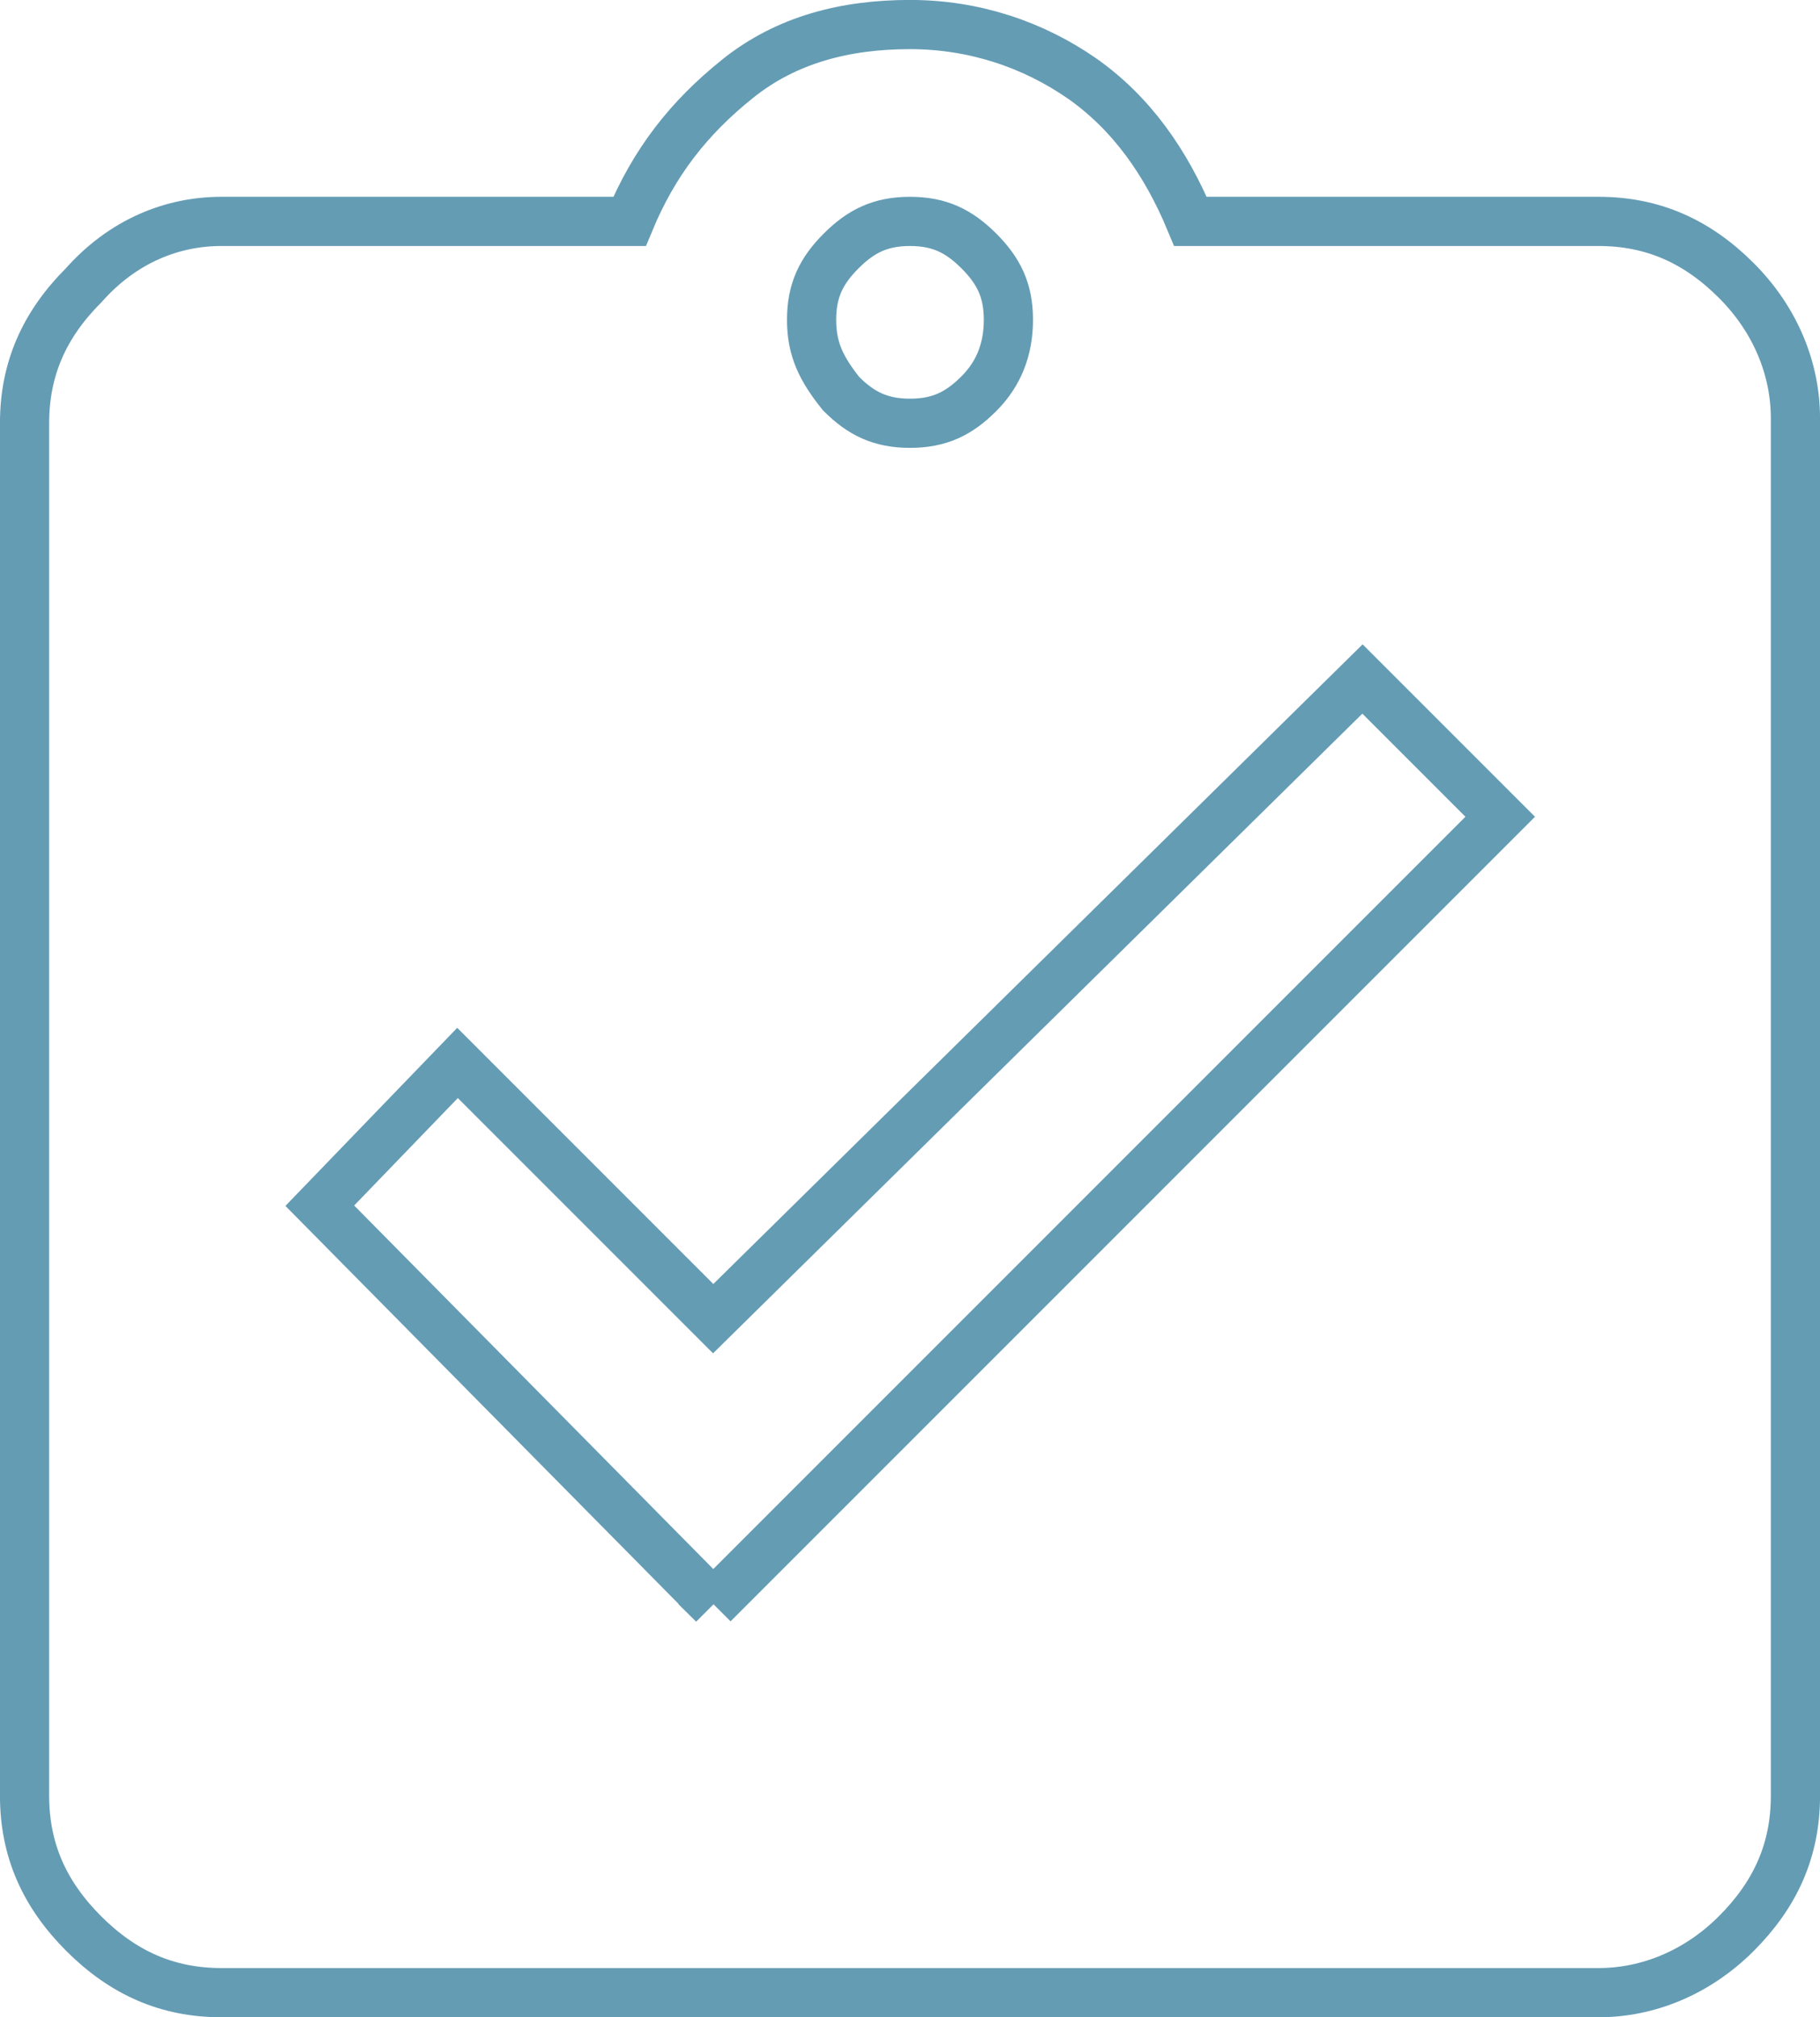 <?xml version="1.0" encoding="UTF-8"?>
<!DOCTYPE svg PUBLIC "-//W3C//DTD SVG 1.1//EN" "http://www.w3.org/Graphics/SVG/1.1/DTD/svg11.dtd">
<!-- Creator: CorelDRAW X6 -->
<svg xmlns="http://www.w3.org/2000/svg" xml:space="preserve" width="190.441mm" height="211.03mm" version="1.1" style="shape-rendering:geometricPrecision; text-rendering:geometricPrecision; image-rendering:optimizeQuality; fill-rule:evenodd; clip-rule:evenodd"
viewBox="0 0 7268 8054"
 xmlns:xlink="http://www.w3.org/1999/xlink">
 <defs>
  <style type="text/css">
   <![CDATA[
    .str0 {stroke:#649CB4;stroke-width:196.441}
    .fil0 {fill:none}
   ]]>
  </style>
 </defs>
 <g id="Warstwa_x0020_1">
  <path class="fil0 str0" d="M6384 884c216,0 393,79 550,236 157,157 236,354 236,550l0 5500c0,216 -79,393 -236,550 -157,157 -354,236 -550,236l-5500 0c-216,0 -393,-79 -550,-236 -157,-157 -236,-334 -236,-550l0 -5481c0,-216 79,-393 236,-550 157,-177 354,-255 550,-255l1630 0c98,-236 236,-413 432,-570 196,-157 432,-216 688,-216 255,0 491,79 688,216 196,138 334,334 432,570l1630 0zm-3536 5520l3143 -3143 -550 -550 -2593 2554 -1021 -1021 -550 570 1572 1591zm1061 -5402c-79,-79 -157,-118 -275,-118 -118,0 -196,39 -275,118 -79,79 -118,157 -118,275 0,118 39,196 118,295 79,79 157,118 275,118 118,0 196,-39 275,-118 79,-79 118,-177 118,-295 0,-118 -39,-196 -118,-275z"/>
 </g>
</svg>
